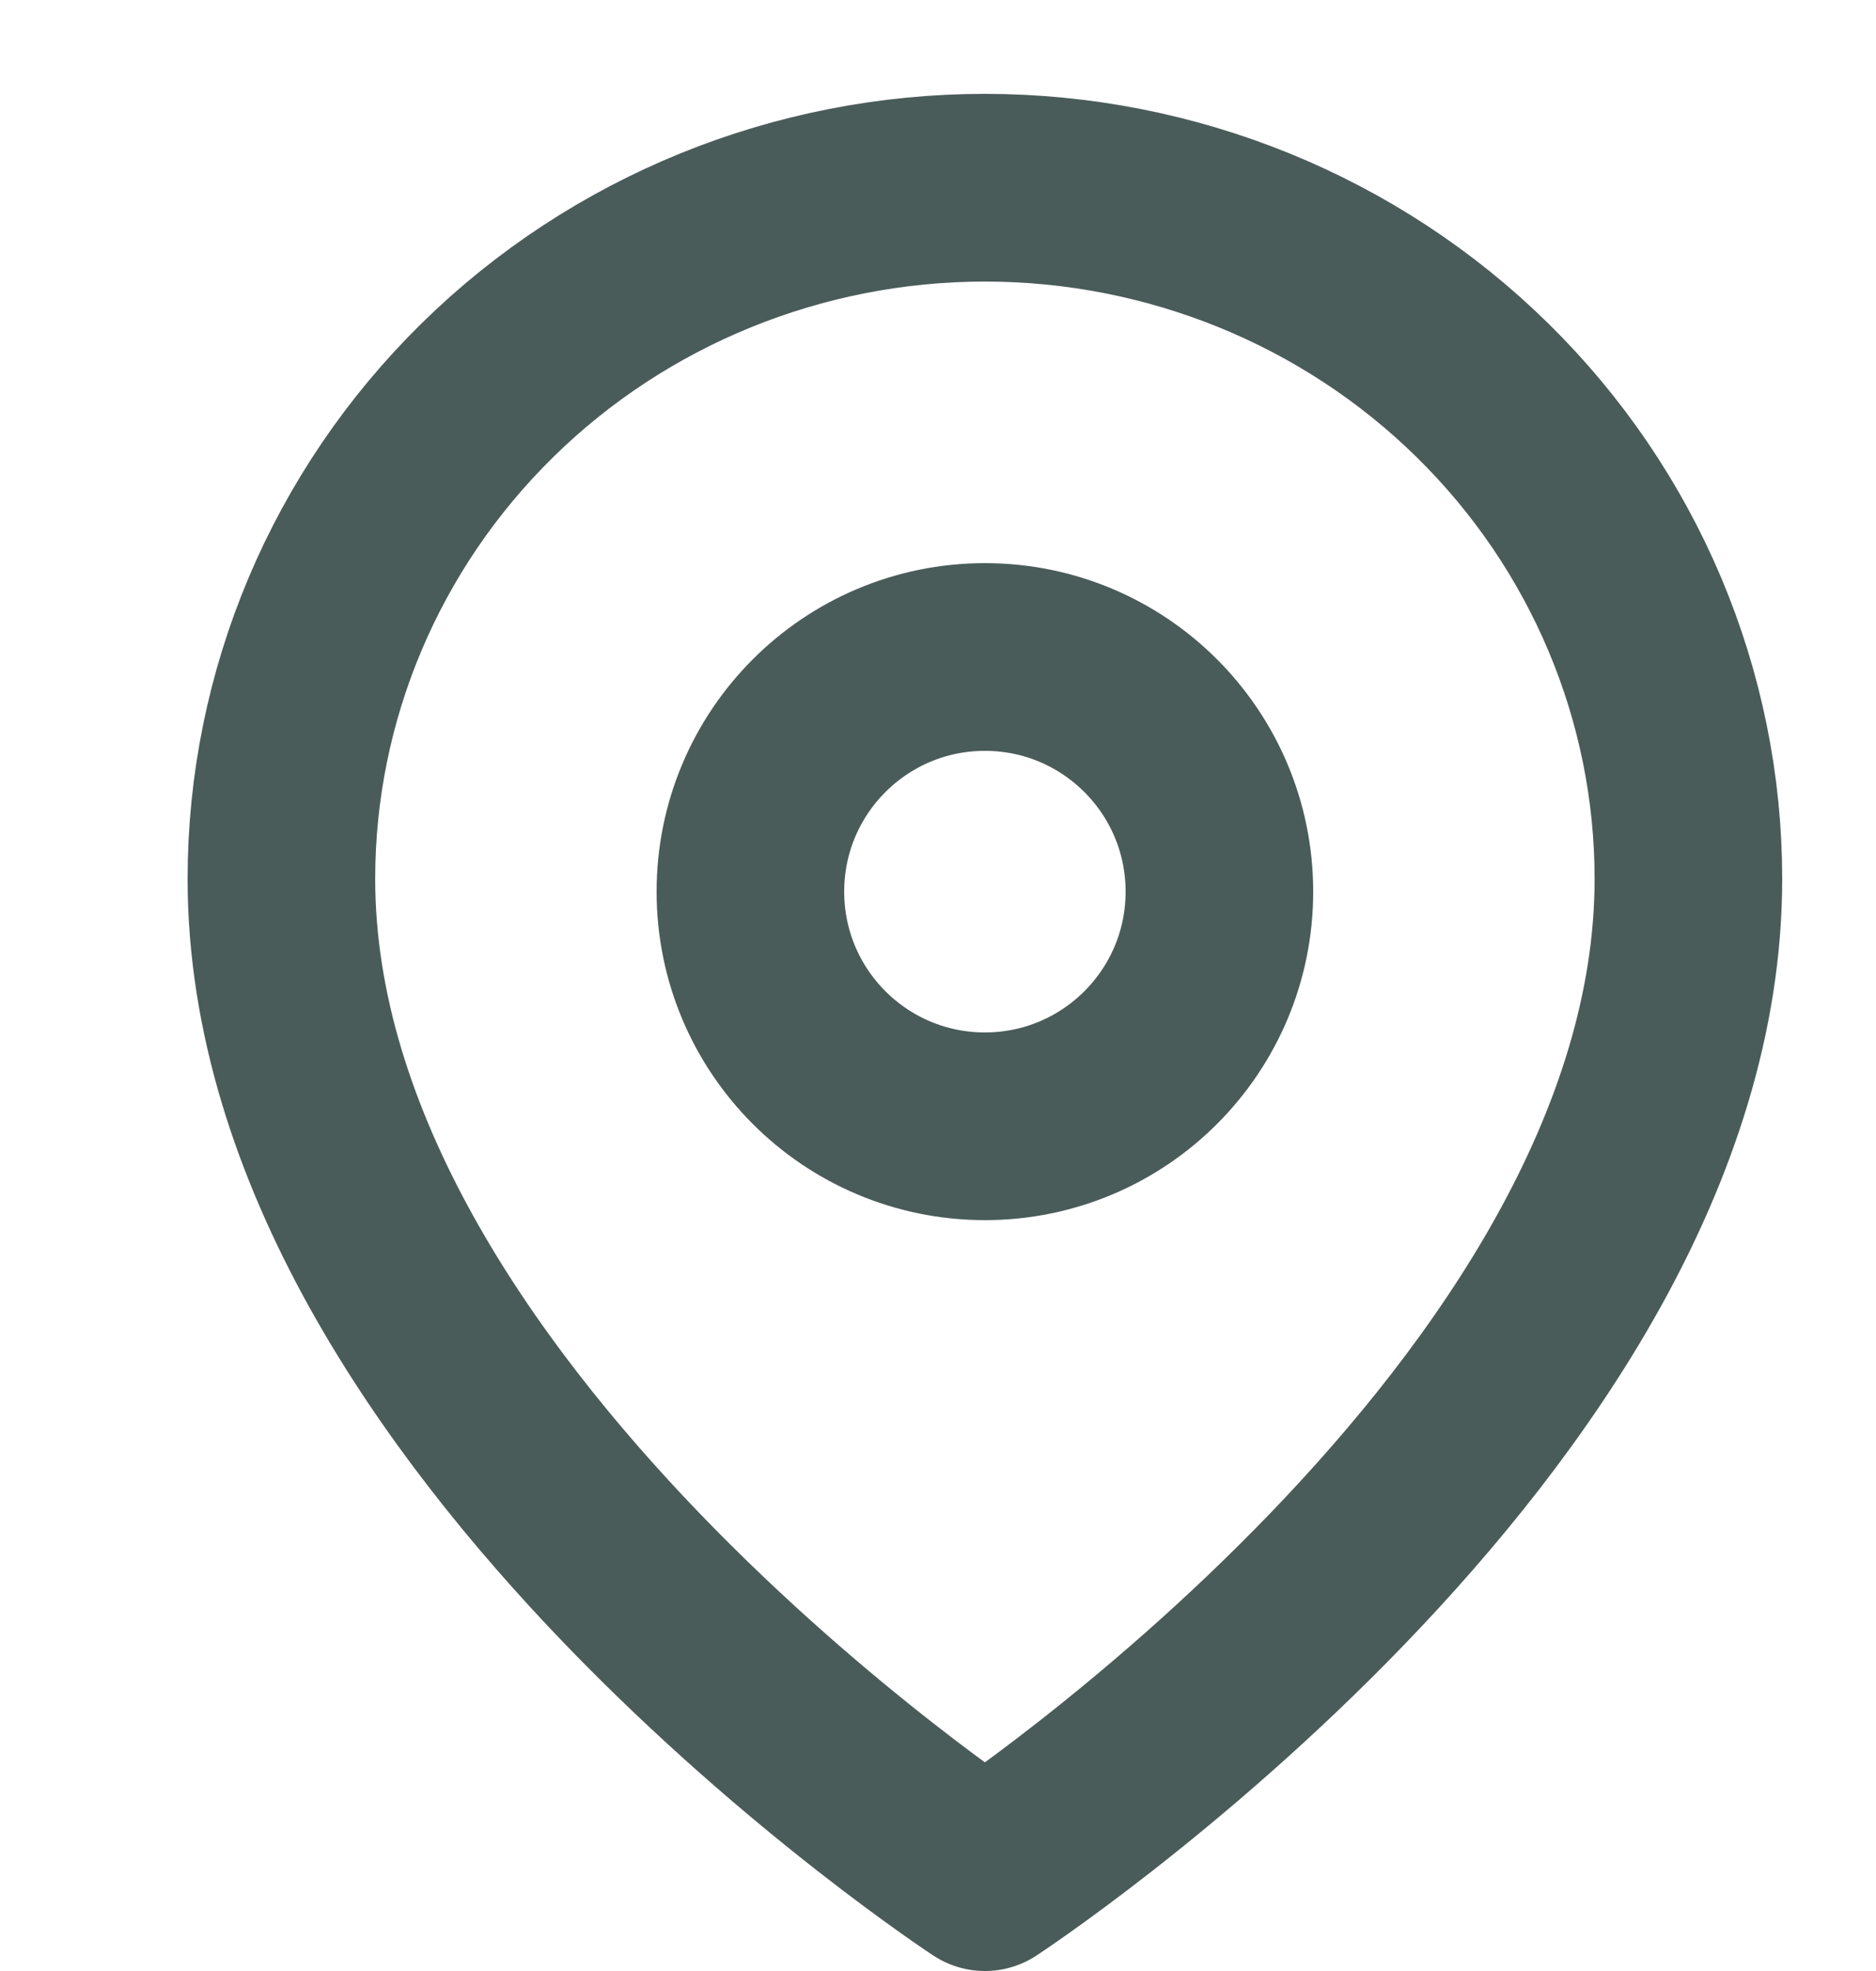 <?xml version="1.0" encoding="UTF-8"?>
<svg xmlns="http://www.w3.org/2000/svg" width="20" height="21" viewBox="0 0 20 21" fill="none">
  <path d="M18 9.364C18 15.091 10.5 20 10.5 20C10.5 20 3 15.091 3 9.364C3 7.411 3.79 5.538 5.197 4.157C6.603 2.776 8.511 2 10.5 2C12.489 2 14.397 2.776 15.803 4.157C17.21 5.538 18 7.411 18 9.364Z" stroke="#4A5C5A" stroke-width="2" stroke-linecap="round" stroke-linejoin="round"></path>
  <path d="M10.5 12C11.881 12 13 10.881 13 9.5C13 8.119 11.881 7 10.5 7C9.119 7 8 8.119 8 9.5C8 10.881 9.119 12 10.5 12Z" stroke="#4A5C5A" stroke-width="2" stroke-linecap="round" stroke-linejoin="round"></path>
</svg>
